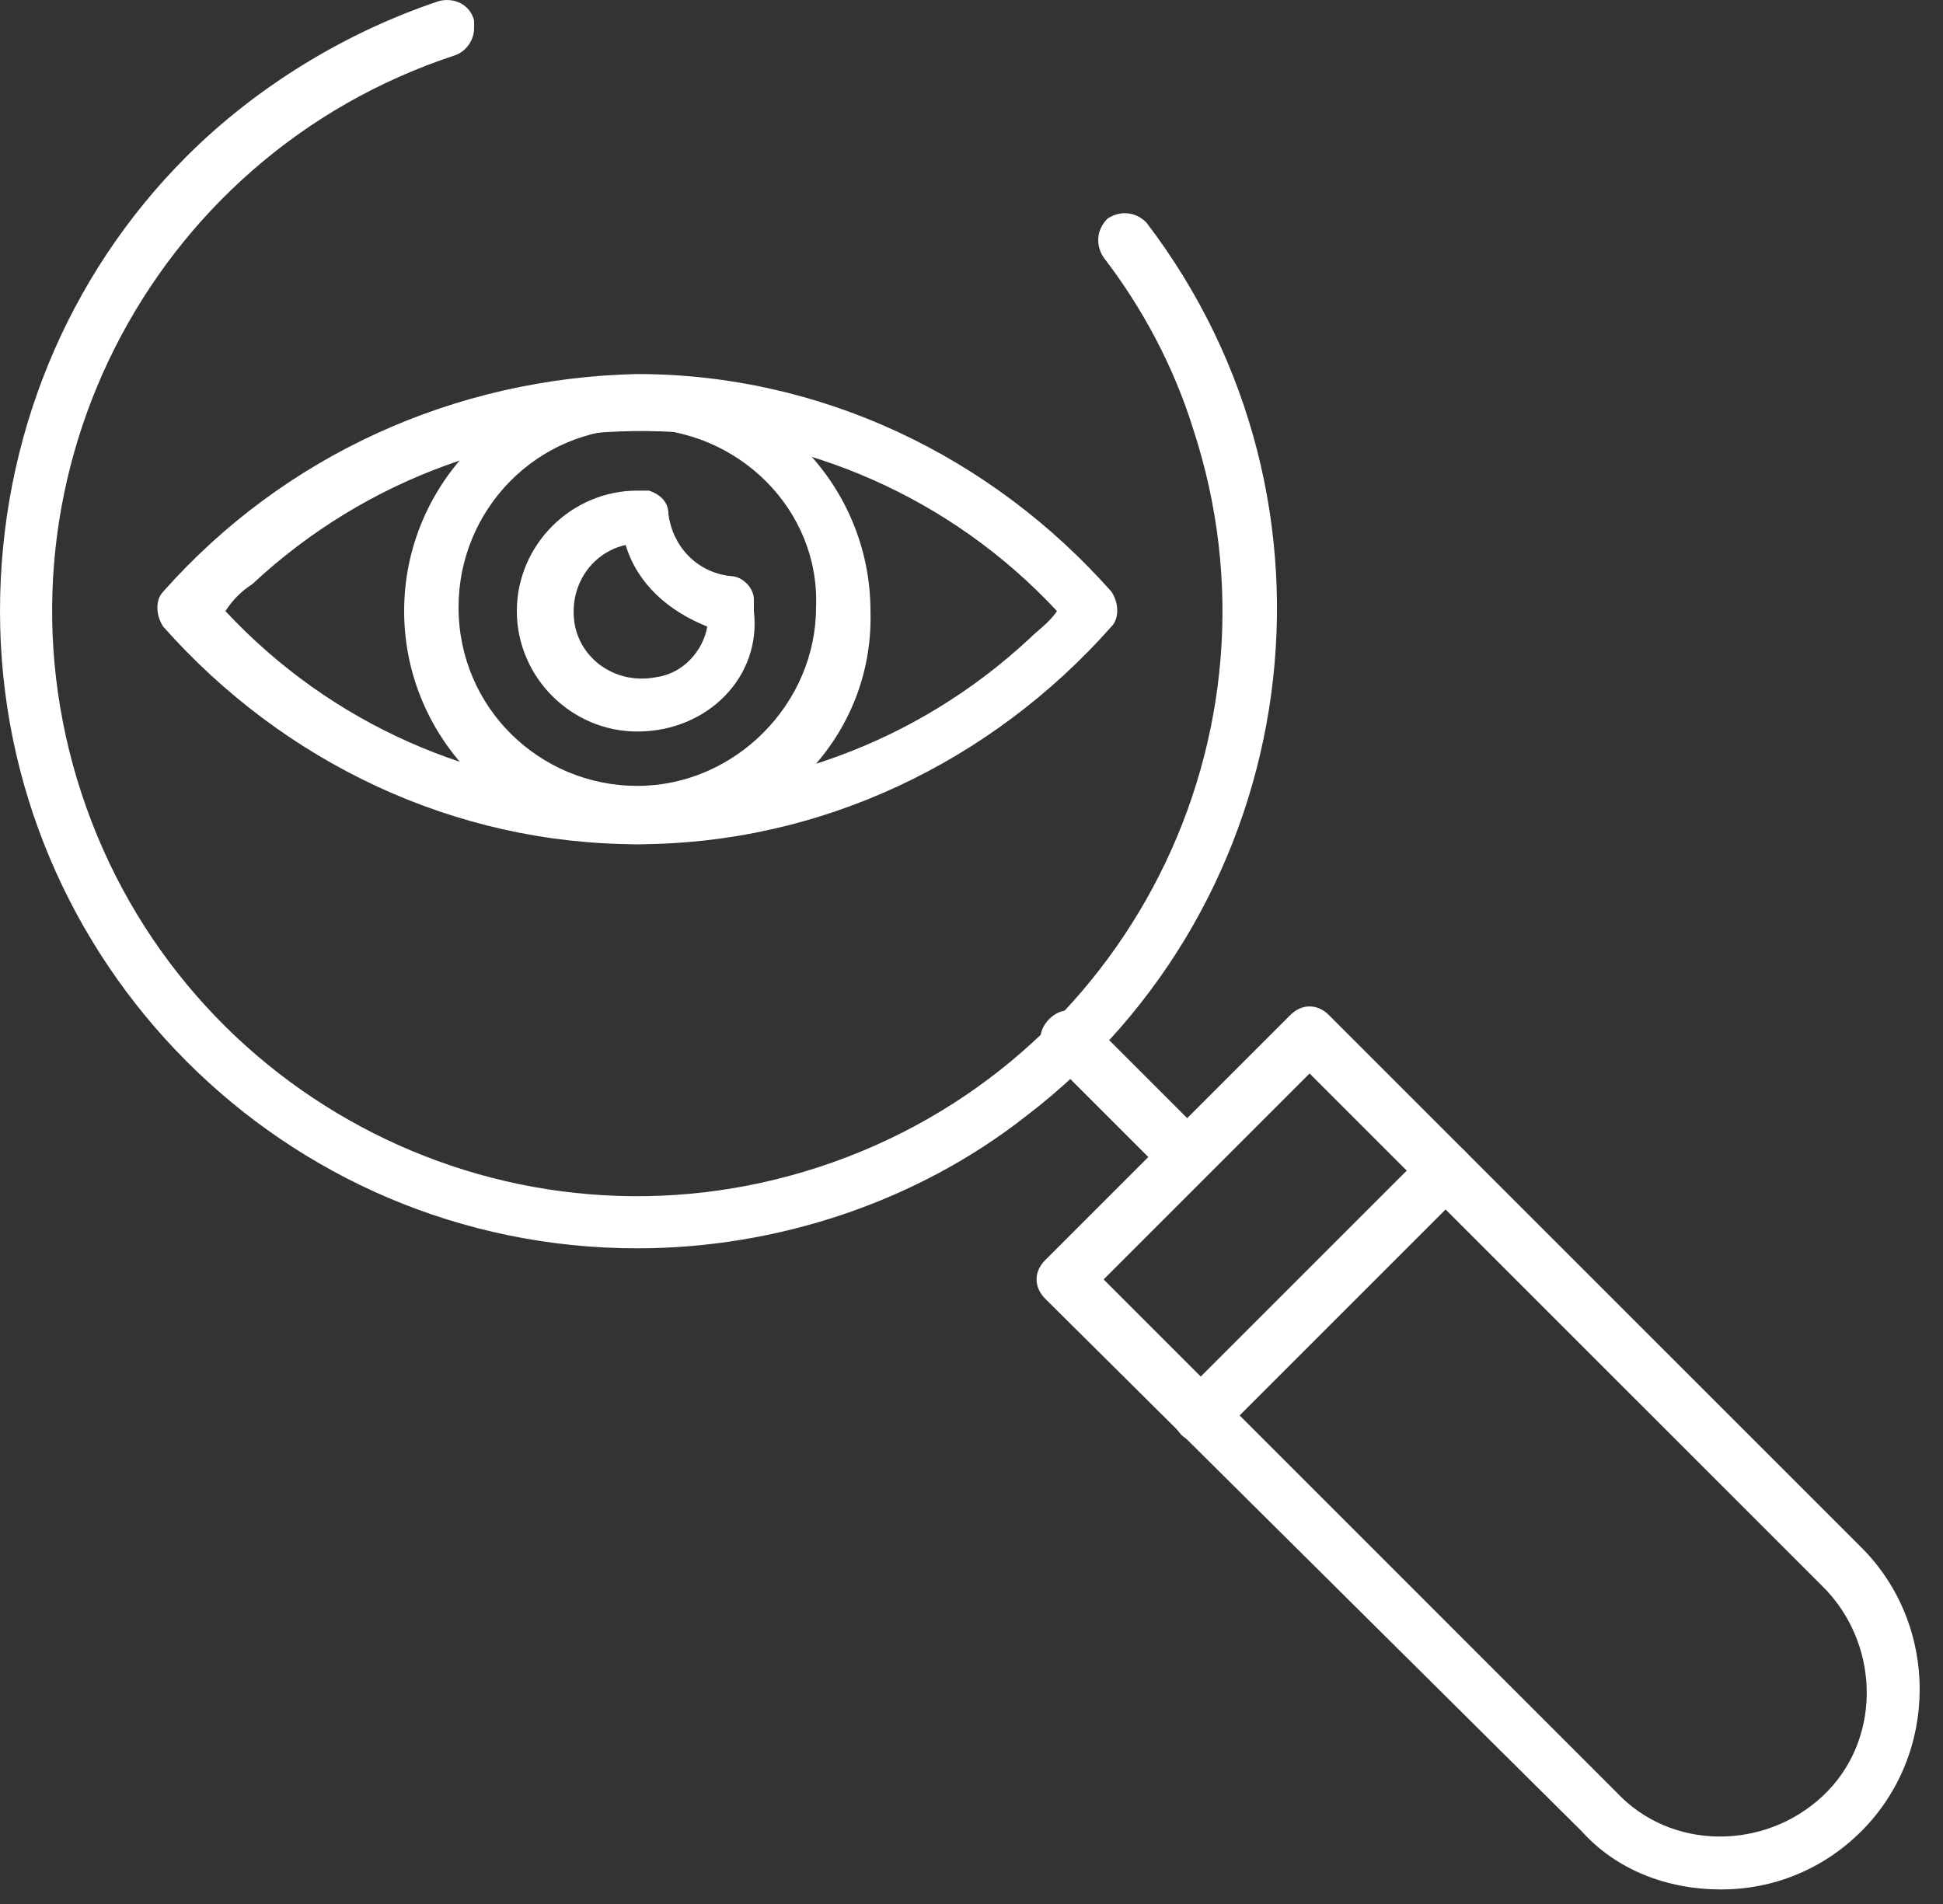 <?xml version="1.0" encoding="utf-8"?>
<!-- Generator: Adobe Illustrator 16.0.0, SVG Export Plug-In . SVG Version: 6.00 Build 0)  -->
<!DOCTYPE svg PUBLIC "-//W3C//DTD SVG 1.1//EN" "http://www.w3.org/Graphics/SVG/1.1/DTD/svg11.dtd">
<svg version="1.1" id="Vrstva_1" xmlns="http://www.w3.org/2000/svg" xmlns:xlink="http://www.w3.org/1999/xlink" x="0px" y="0px"
	 width="50px" height="49px" viewBox="0 0 50 49" enable-background="new 0 0 50 49" xml:space="preserve">
<rect x="0" y="0" width="50" height="49" fill="#333333" stroke="none"/>
<path fill="#FFFFFF" d="M16.4,32.126c-9.1,0-16.4-7.4-16.4-16.4c0-4.4,1.7-8.6,4.8-11.7c1.8-1.8,4.1-3.2,6.5-4
	c0.4-0.1,0.8,0.1,0.9,0.5c0,0.1,0,0.1,0,0.2c0,0.3-0.2,0.6-0.5,0.7c-7.9,2.6-12.2,11.1-9.6,19c2.6,7.9,11.1,12.201,19,9.6
	c7.9-2.6,12.2-11.1,9.6-19c-0.5-1.6-1.3-3.1-2.3-4.4c-0.2-0.3-0.2-0.7,0.1-1c0.3-0.2,0.7-0.2,1,0.1c5.5,7.2,4.1,17.5-3.1,23
	C23.6,30.926,20,32.126,16.4,32.126z"/>
<path fill="#FFFFFF" d="M30.5,30.426c-0.2,0-0.4-0.101-0.5-0.2l-3-3c-0.3-0.3-0.3-0.7,0-1s0.7-0.3,1,0l3,3c0.3,0.3,0.3,0.7,0,1
	C30.9,30.426,30.7,30.426,30.5,30.426z"/>
<path fill="#FFFFFF" d="M28.4,32.926l13.199,13.2c1.4,1.5,3.801,1.5,5.301,0.1s1.5-3.8,0.1-5.3c0,0,0,0-0.1-0.101L33.7,27.626
	L28.4,32.926z M44.3,48.626c-1.399,0-2.7-0.5-3.6-1.5l-13.8-13.7c-0.301-0.3-0.301-0.7,0-1l6.3-6.3c0.3-0.301,0.7-0.301,1,0
	l13.7,13.699c2,2,2,5.301,0,7.301C46.9,48.126,45.6,48.626,44.3,48.626z"/>
<path fill="#FFFFFF" d="M30.9,37.126c-0.4,0-0.7-0.301-0.7-0.7c0-0.2,0.1-0.4,0.2-0.5l6.3-6.3c0.3-0.301,0.7-0.301,1,0
	c0.3,0.3,0.3,0.699,0,1l-6.3,6.3C31.3,37.025,31.1,37.126,30.9,37.126z"/>
<path fill="#FFFFFF" d="M5.8,15.726c5.5,5.9,14.8,6.2,20.7,0.7c0.2-0.2,0.5-0.4,0.7-0.7c-5.5-5.9-14.8-6.2-20.7-0.7
	C6.2,15.226,6,15.425,5.8,15.726z M16.4,21.726c-4.7,0-9.1-2.1-12.2-5.6c-0.2-0.3-0.2-0.7,0-0.9c3.1-3.5,7.5-5.5,12.2-5.6
	c4.7,0,9.1,2.1,12.2,5.6c0.2,0.3,0.2,0.7,0,0.9C25.5,19.625,21.1,21.726,16.4,21.726z"/>
<path fill="#FFFFFF" d="M16.4,11.025c-2.6,0-4.6,2.1-4.6,4.6c0,2.6,2.1,4.6,4.6,4.6s4.6-2.1,4.6-4.6
	C21.1,13.125,19,11.025,16.4,11.025z M16.4,21.726c-3.3,0-6-2.7-6-6c0-3.3,2.7-6,6-6c3.3,0,6,2.7,6,6
	C22.5,19.025,19.8,21.726,16.4,21.726z"/>
<path fill="#FFFFFF" d="M16.1,14.025c-0.9,0.2-1.5,1.1-1.3,2.1c0.2,0.9,1.1,1.5,2.1,1.3c0.7-0.1,1.2-0.7,1.3-1.3
	C17.2,15.726,16.4,15.025,16.1,14.025z M16.4,18.826c-1.7,0-3.1-1.4-3.1-3.1c0-1.7,1.4-3.1,3.1-3.1c0.1,0,0.2,0,0.3,0
	c0.3,0.1,0.5,0.3,0.5,0.6c0.1,0.8,0.7,1.5,1.6,1.6c0.3,0,0.6,0.3,0.6,0.6c0,0.1,0,0.2,0,0.3C19.6,17.425,18.2,18.826,16.4,18.826z"
	/>
</svg>
